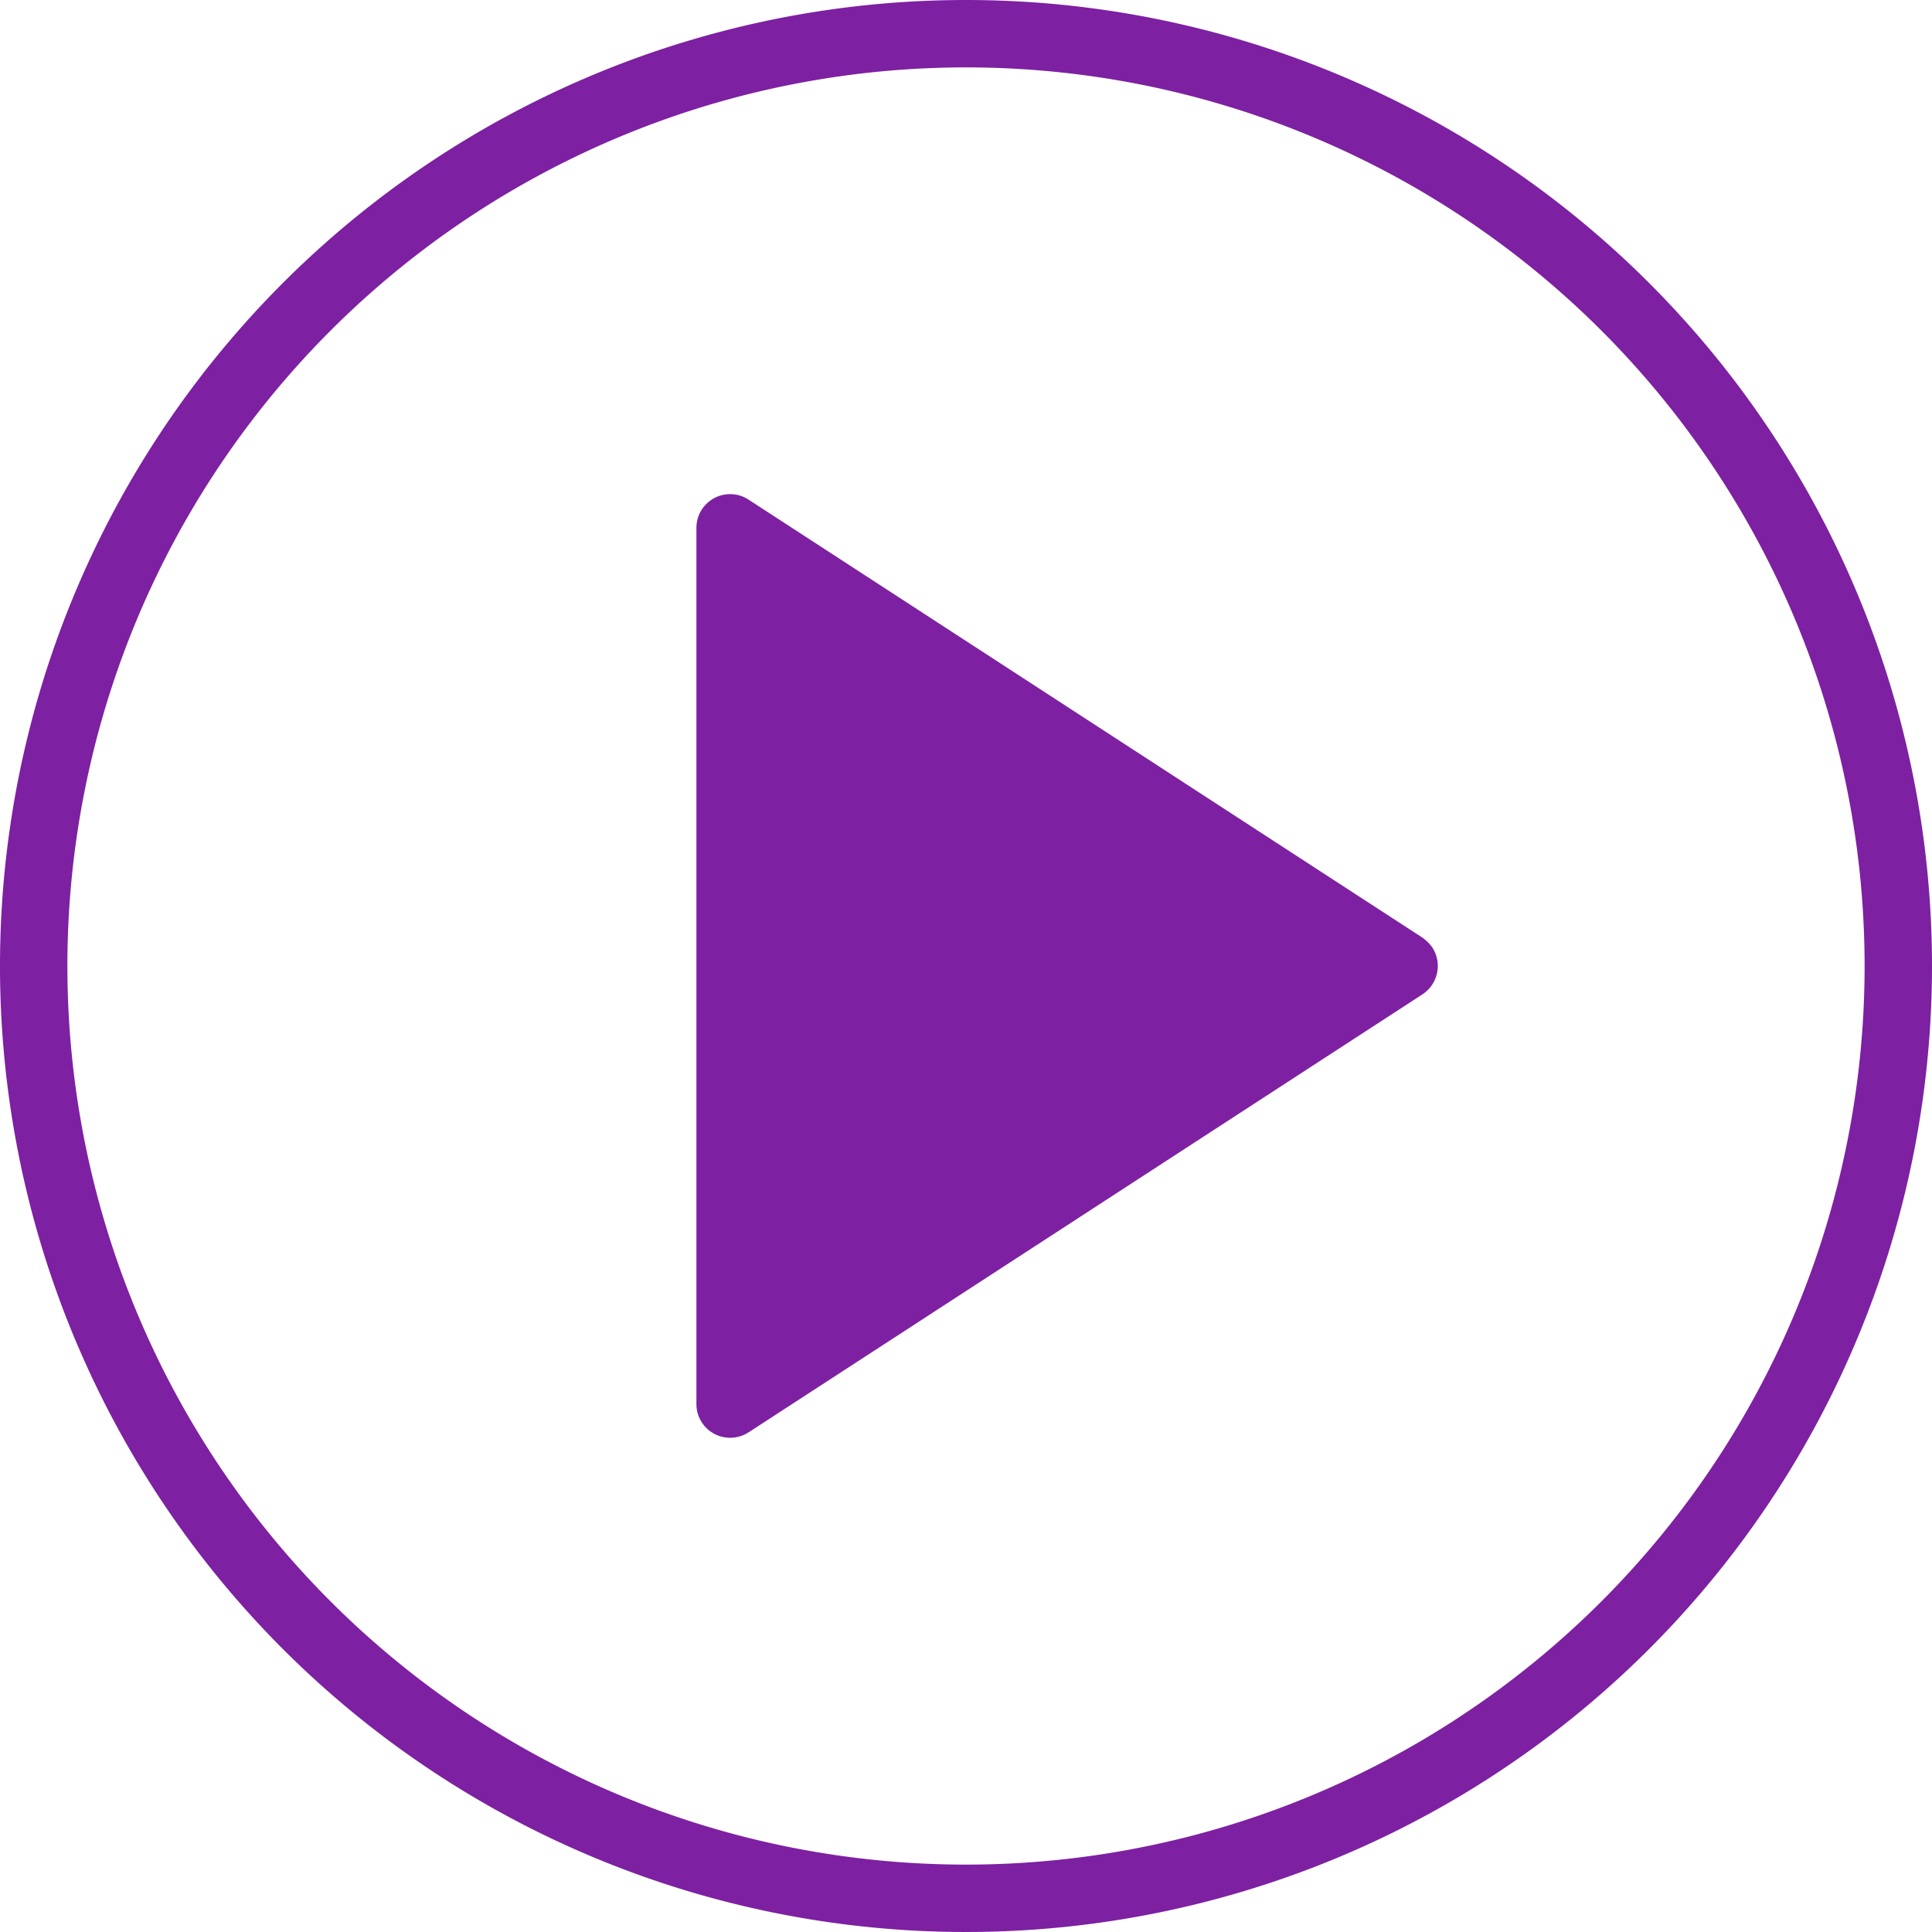 <?xml version="1.0" encoding="UTF-8"?> <svg xmlns="http://www.w3.org/2000/svg" id="Слой_1" data-name="Слой 1" viewBox="0 0 86 86"> <defs> <style> .cls-1, .cls-2 { fill: #7d20a2; } .cls-1 { fill-rule: evenodd; } </style> </defs> <title>play</title> <path class="cls-1" d="M40.5,66.24V32.76L66.25,49.5Z" transform="translate(-6.5 -6.5)"></path> <path class="cls-2" d="M69.82,48.24a1.84,1.84,0,0,1,.44.44,1.51,1.51,0,0,1-.44,2.08l-30,19.5a1.52,1.52,0,0,1-.83.24A1.5,1.5,0,0,1,37.5,69V30a1.5,1.5,0,0,1,2.32-1.26Z" transform="translate(-6.5 -6.5)"></path> <path class="cls-1" d="M49.5,6.5a43,43,0,1,0,43,43A43,43,0,0,0,49.5,6.5Zm0,83a40,40,0,1,1,40-40A40,40,0,0,1,49.5,89.5Z" transform="translate(-6.5 -6.5)"></path> </svg> 